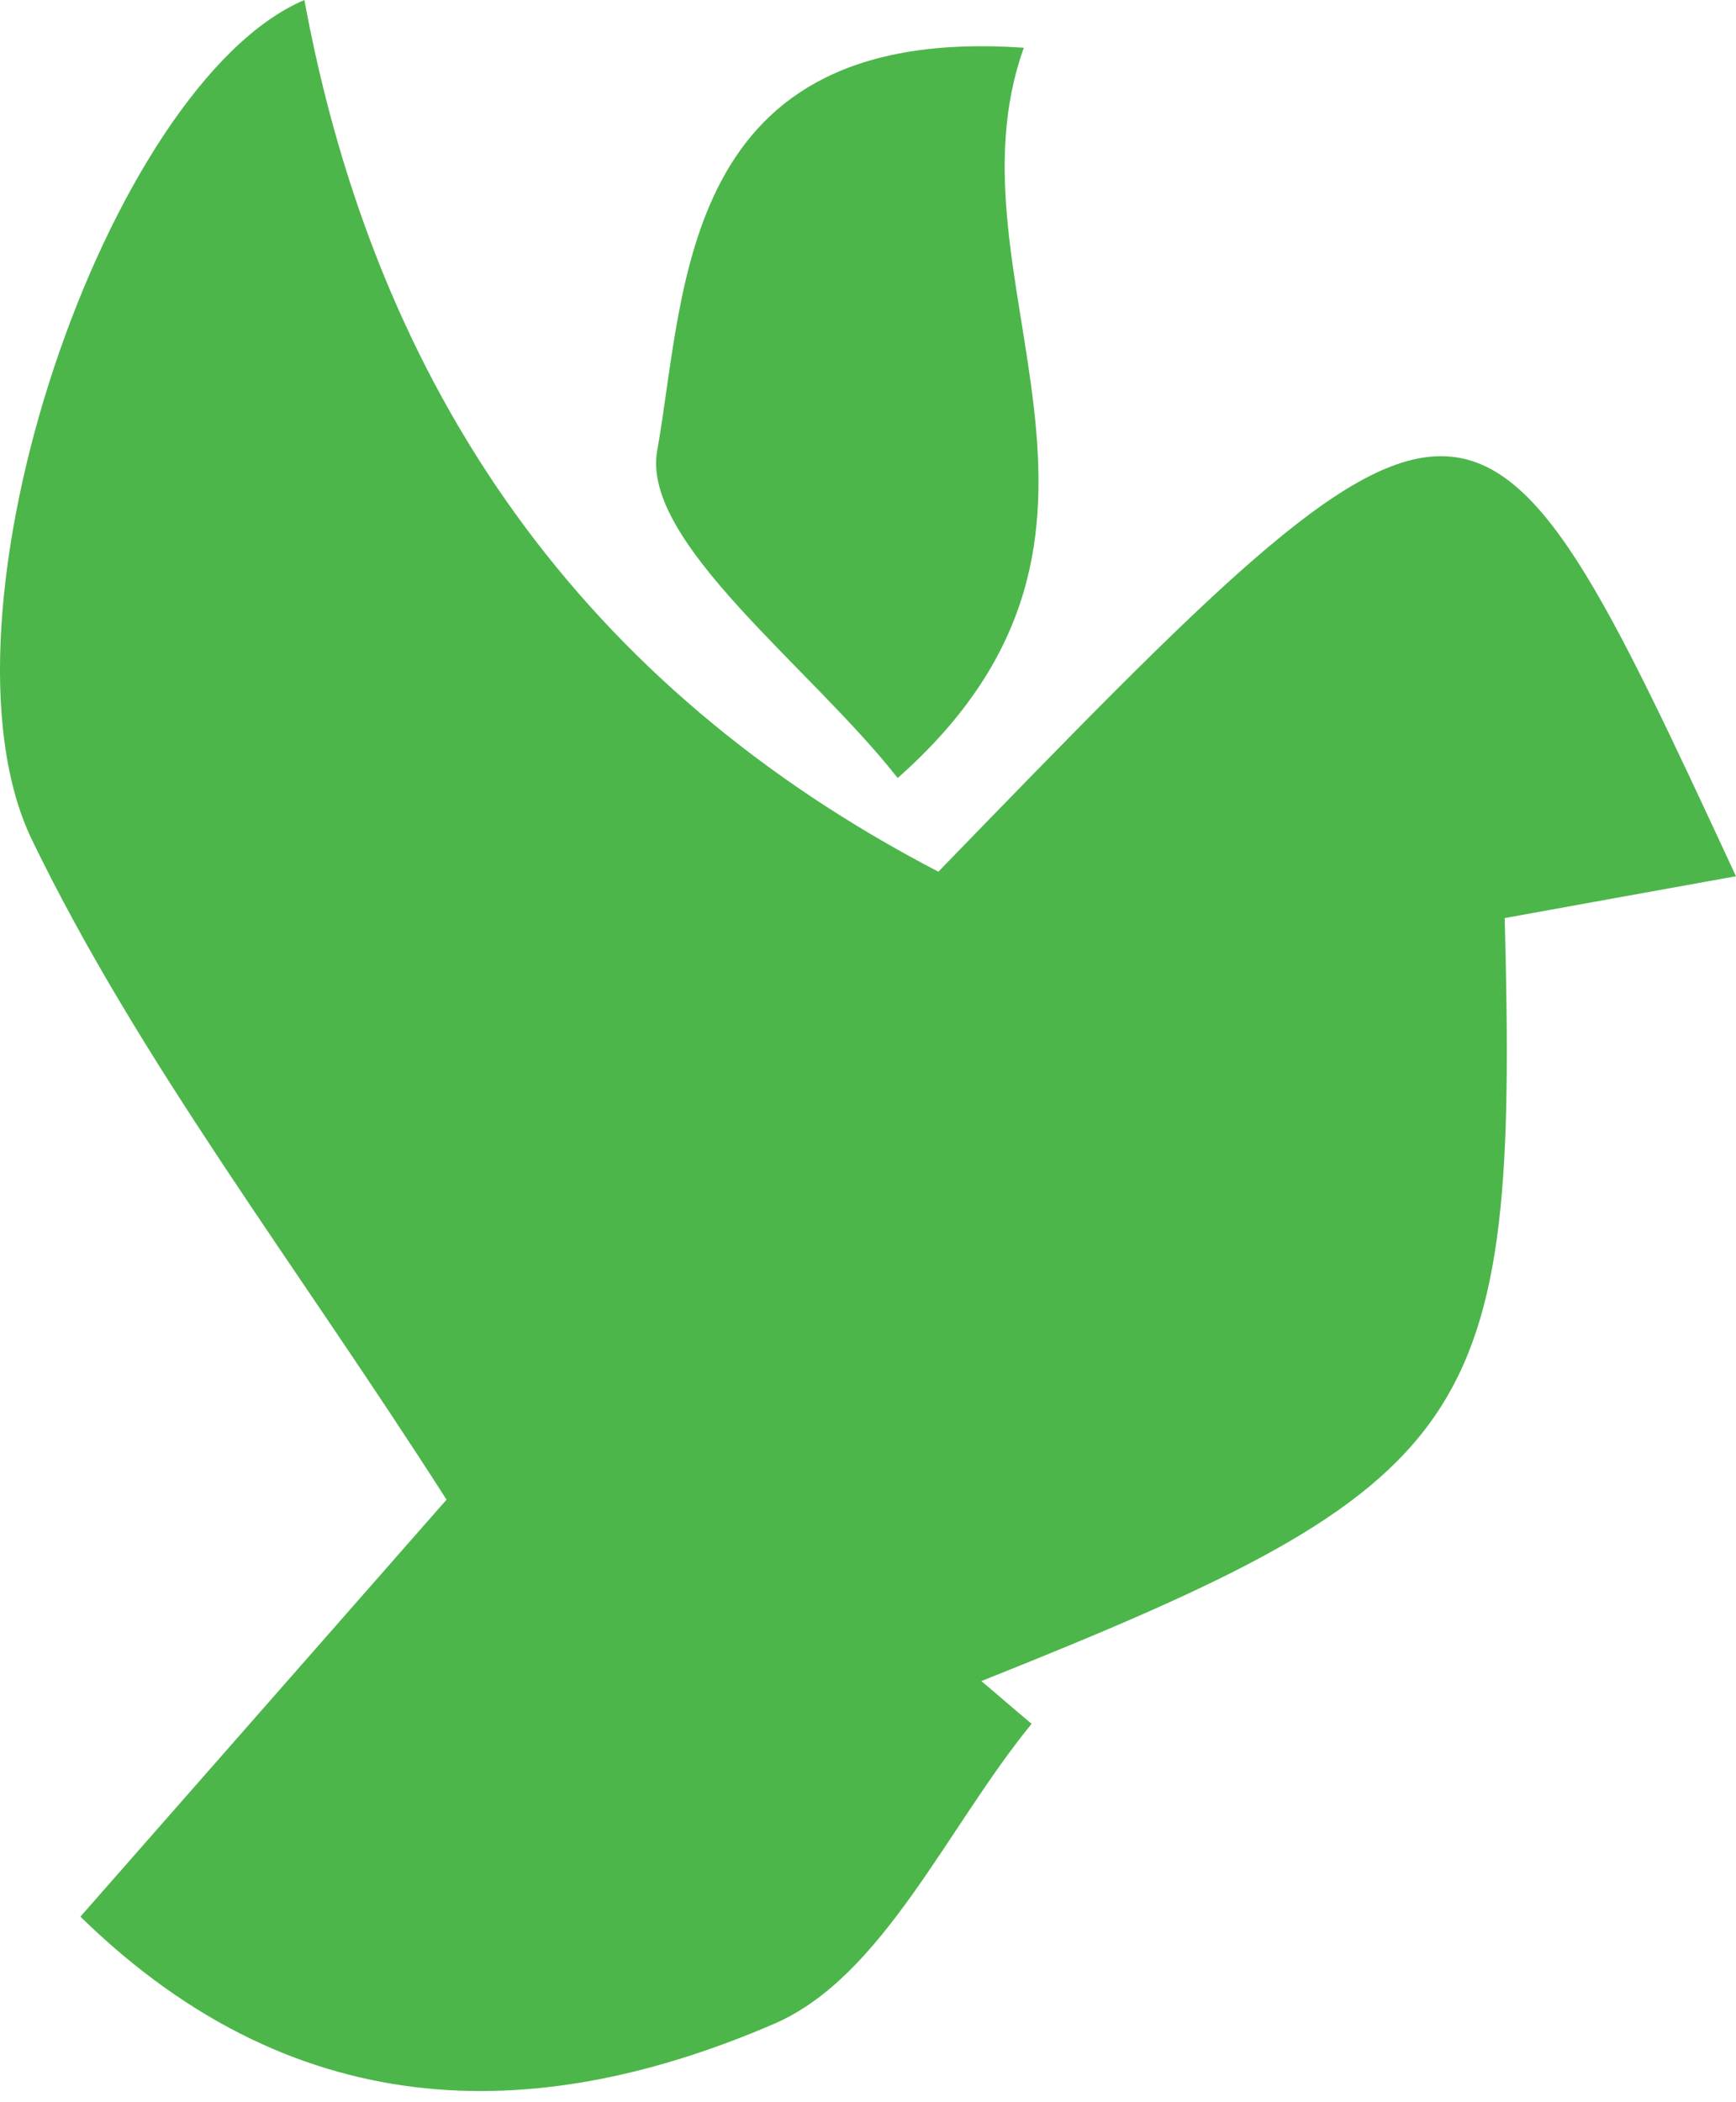 <svg width="152" height="184" viewBox="0 0 152 184" fill="none" xmlns="http://www.w3.org/2000/svg">
<path d="M7.041 167.757C19.688 153.349 30.894 140.613 39.098 131.26C25.731 110.365 12.204 92.933 2.799 73.51C-6.646 53.969 9.442 7.323 26.651 0C32.975 34.307 51.064 60.138 82.161 76.296C129.265 27.741 129.265 27.741 151.997 76.694C144.954 77.968 138.31 79.162 131.747 80.356C132.947 124.852 129.546 129.748 85.923 147.14C87.403 148.374 88.844 149.648 90.325 150.881C82.921 159.916 77.318 173.05 67.753 177.149C47.983 185.667 26.491 186.781 7.041 167.757Z" fill="#4CB64A"/>
<path d="M89.644 4.179C82.281 24.716 103.052 46.486 78.599 68.098C70.955 58.347 56.067 47.402 57.548 39.402C60.069 25.352 59.429 2.07 89.644 4.179Z" fill="#4CB64A"/>
</svg>
